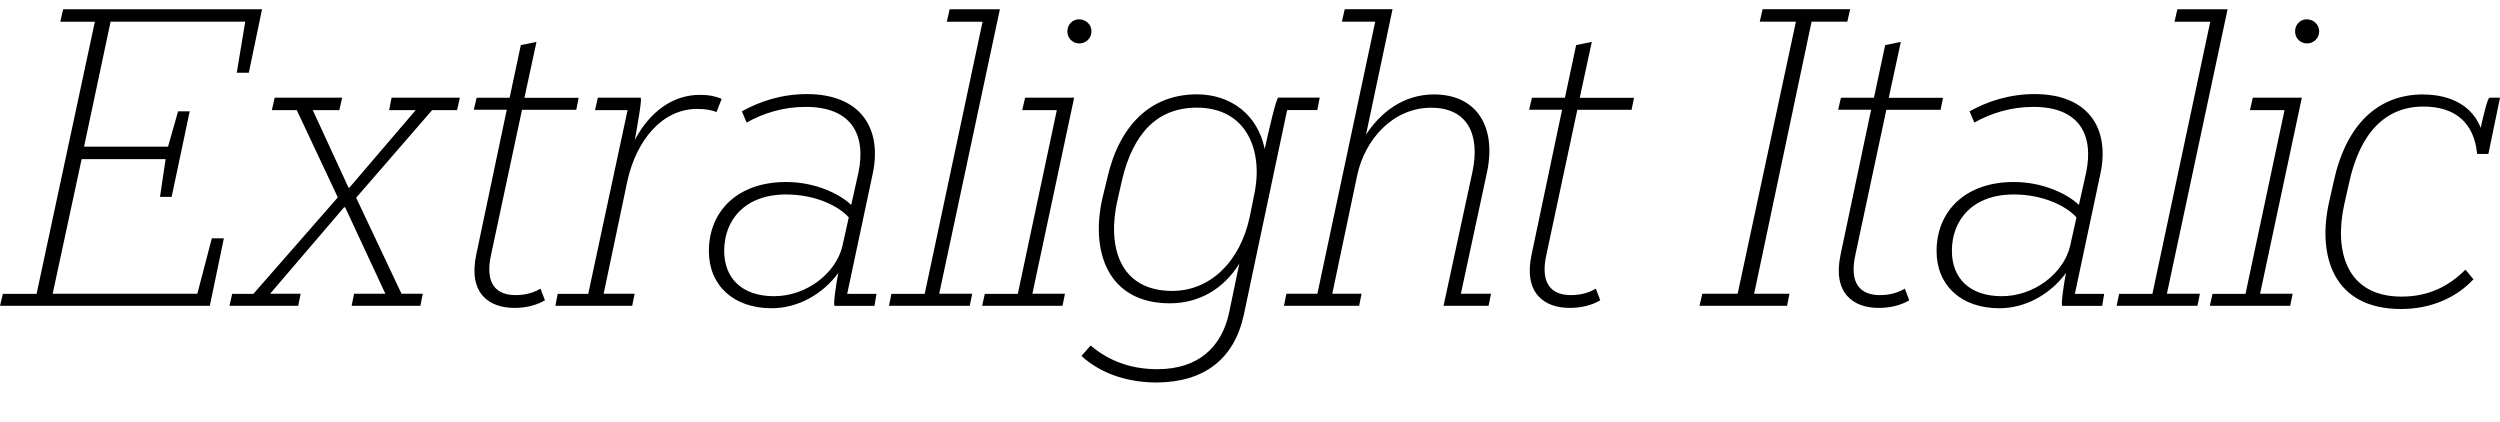 <?xml version="1.0" encoding="UTF-8"?>
<svg width="298.608" height="50.448" viewBox="0 0 298.608 50.448" version="1.1" xmlns="http://www.w3.org/2000/svg" xmlns:xlink="http://www.w3.org/1999/xlink">
 <path d="M0,13.92 l25.06,0 l1.68,8.06 l-1.44,0 l-1.73,-6.62 l-17.28,0 l3.46,16.08 l10.03,0 l-0.67,-4.51 l1.39,0 l2.16,10.22 l-1.39,0 l-1.2,-4.22 l-10.03,0 l3.17,14.93 l16.08,0 l-1.01,-6.1 l1.44,0 l1.58,7.58 l-23.76,0 l-0.34,-1.49 l4.13,0 l-6.96,-32.5 l-4.03,0 Z M27.41,13.92 l8.21,0 l0.29,1.44 l-3.65,0 l8.83,10.32 l0.14,0 l4.8,-10.32 l-3.74,0 l-0.29,-1.44 l8.21,0 l0.29,1.44 l-2.54,0 l-5.42,11.47 l9.07,10.46 l2.98,0 l0.34,1.49 l-8.16,0 l-0.29,-1.49 l3.17,0 l-7.92,-9.26 l-0.1,0 l-4.27,9.26 l3.17,0 l0.34,1.49 l-8.06,0 l-0.34,-1.49 l2.98,0 l4.9,-10.42 l-10.08,-11.52 l-2.54,0 Z M56.59,37.34 l3.94,0 l-3.65,-17.33 c-0.96,-4.56,1.49,-6.34,4.56,-6.34 c1.44,0,2.69,0.34,3.65,0.91 l-0.53,1.39 c-0.82,-0.48,-1.78,-0.77,-2.98,-0.77 c-2.26,0,-3.7,1.3,-2.93,4.8 l3.7,17.33 l6.48,0 l0.29,1.44 l-6.48,0 l1.44,6.67 l-1.87,-0.38 l-1.34,-6.29 l-3.94,0 Z M66.34,13.92 l9.17,0 l0.29,1.44 l-3.7,0 l2.83,13.44 c1.06,4.85,4.13,8.64,8.35,8.64 c1.1,0,1.87,-0.19,2.3,-0.38 l0.62,1.58 c-0.67,0.29,-1.49,0.48,-2.59,0.48 c-3.17,0,-5.95,-1.92,-7.78,-5.38 c0.34,1.97,0.91,5.04,0.67,5.04 l-5.09,0 l-0.34,-1.49 l3.89,0 l-4.7,-21.94 l-3.65,0 Z M89.18,35.81 c1.97,1.1,4.32,1.87,7.06,1.87 c5.42,0,7.25,-3.26,6.29,-7.87 l-0.86,-3.84 c-1.39,1.34,-4.32,2.74,-7.78,2.74 c-5.76,0,-9.22,-3.46,-9.22,-8.26 c0,-4.08,2.93,-6.82,7.49,-6.82 c3.26,0,6.19,1.78,7.97,4.22 c-0.19,-0.91,-0.67,-3.94,-0.43,-3.94 l4.75,0 l0.24,1.44 l-3.5,0 l3.02,14.21 c1.25,5.62,-1.49,9.65,-7.82,9.65 c-3.02,0,-5.62,-0.86,-7.78,-2.06 Z M86.5,20.5 c0,3.65,2.45,6.72,7.39,6.72 c3.6,0,6.34,-1.44,7.49,-2.74 l-0.77,-3.46 c-0.77,-3.17,-4.22,-5.95,-8.16,-5.95 c-3.84,0,-5.95,2.16,-5.95,5.42 Z M106.18,13.92 l9.65,0 l0.29,1.44 l-3.94,0 l7.25,33.98 l-6,0 l-0.34,-1.49 l4.27,0 l-6.91,-32.5 l-3.98,0 Z M128.93,45.26 c0.77,0,1.44,0.62,1.44,1.44 c0,0.82,-0.67,1.44,-1.49,1.44 c-0.77,0,-1.39,-0.62,-1.39,-1.44 c0,-0.82,0.62,-1.44,1.44,-1.44 Z M117.31,13.92 l9.6,0 l0.29,1.44 l-3.89,0 l4.99,23.42 l-5.86,0 l-0.34,-1.49 l4.13,0 l-4.66,-21.94 l-3.94,0 Z M148.56,12.82 l5.18,24.48 l3.6,0 l0.29,1.49 l-4.94,0 c-0.24,0,-1.15,-3.94,-1.63,-6.14 c-0.82,4.08,-4.03,6.53,-8.11,6.53 c-5.52,0,-9.26,-3.7,-10.7,-10.03 l-0.58,-2.4 c-1.44,-6.38,0.67,-12.53,8.06,-12.53 c3.55,0,6.48,1.78,8.3,4.75 l-1.2,-5.76 c-0.86,-4.22,-3.7,-6.86,-8.59,-6.86 c-3.26,0,-5.9,1.06,-7.97,2.83 l-1.1,-1.25 c2.64,-2.4,6.05,-3.17,9.02,-3.17 c5.62,0.05,9.22,2.78,10.37,8.06 Z M140.02,15.7 c-6.34,0,-7.82,5.38,-6.53,10.9 l0.53,2.35 c1.3,5.47,4.13,8.64,8.93,8.64 c6,0,7.97,-5.18,6.86,-10.37 l-0.53,-2.64 c-1.15,-5.42,-4.75,-8.88,-9.26,-8.88 Z M153.36,13.92 l8.98,0 l0.29,1.44 l-3.5,0 l2.98,14.16 c0.91,4.27,4.27,8.06,8.83,8.06 c4.37,0,5.86,-3.22,4.94,-7.63 l-3.46,-16.03 l5.38,0 l0.29,1.44 l-3.6,0 l3.12,14.5 c1.15,5.42,-1.2,9.31,-6.34,9.31 c-3.65,0,-6.38,-2.16,-8.11,-4.8 l3.17,14.98 l-5.71,0 l-0.34,-1.49 l3.98,0 l-6.91,-32.5 l-3.7,0 Z M182.64,37.34 l3.94,0 l-3.65,-17.33 c-0.96,-4.56,1.49,-6.34,4.56,-6.34 c1.44,0,2.69,0.34,3.65,0.91 l-0.53,1.39 c-0.82,-0.48,-1.78,-0.77,-2.98,-0.77 c-2.26,0,-3.7,1.3,-2.93,4.8 l3.7,17.33 l6.48,0 l0.29,1.44 l-6.48,0 l1.44,6.67 l-1.87,-0.38 l-1.34,-6.29 l-3.94,0 Z M202.99,13.92 l10.46,0 l0.29,1.44 l-4.22,0 l6.86,32.5 l4.27,0 l0.34,1.49 l-10.46,0 l-0.34,-1.49 l4.32,0 l-6.96,-32.5 l-4.22,0 Z M219.55,37.34 l3.94,0 l-3.65,-17.33 c-0.96,-4.56,1.49,-6.34,4.56,-6.34 c1.44,0,2.69,0.34,3.65,0.91 l-0.53,1.39 c-0.82,-0.48,-1.78,-0.77,-2.98,-0.77 c-2.26,0,-3.7,1.3,-2.93,4.8 l3.7,17.33 l6.48,0 l0.29,1.44 l-6.48,0 l1.44,6.67 l-1.87,-0.38 l-1.34,-6.29 l-3.94,0 Z M235.82,35.81 c1.97,1.1,4.32,1.87,7.06,1.87 c5.42,0,7.25,-3.26,6.29,-7.87 l-0.86,-3.84 c-1.39,1.34,-4.32,2.74,-7.78,2.74 c-5.76,0,-9.22,-3.46,-9.22,-8.26 c0,-4.08,2.93,-6.82,7.49,-6.82 c3.26,0,6.19,1.78,7.97,4.22 c-0.19,-0.91,-0.67,-3.94,-0.43,-3.94 l4.75,0 l0.24,1.44 l-3.5,0 l3.02,14.21 c1.25,5.62,-1.49,9.65,-7.82,9.65 c-3.02,0,-5.62,-0.86,-7.78,-2.06 Z M233.14,20.5 c0,3.65,2.45,6.72,7.39,6.72 c3.6,0,6.34,-1.44,7.49,-2.74 l-0.77,-3.46 c-0.77,-3.17,-4.22,-5.95,-8.16,-5.95 c-3.84,0,-5.95,2.16,-5.95,5.42 Z M252.82,13.92 l9.65,0 l0.29,1.44 l-3.94,0 l7.25,33.98 l-6,0 l-0.34,-1.49 l4.27,0 l-6.91,-32.5 l-3.98,0 Z M275.57,45.26 c0.77,0,1.44,0.62,1.44,1.44 c0,0.82,-0.67,1.44,-1.49,1.44 c-0.77,0,-1.39,-0.62,-1.39,-1.44 c0,-0.82,0.62,-1.44,1.44,-1.44 Z M263.95,13.92 l9.6,0 l0.29,1.44 l-3.89,0 l4.99,23.42 l-5.86,0 l-0.34,-1.49 l4.13,0 l-4.66,-21.94 l-3.94,0 Z M289.44,39.17 c-5.42,0,-9.22,-3.6,-10.7,-10.42 l-0.58,-2.59 c-1.34,-6.24,0.48,-12.62,8.64,-12.62 c3.55,0,6.58,1.34,8.64,3.55 l-0.96,1.15 c-1.92,-1.92,-4.32,-3.22,-7.63,-3.22 c-6.58,0,-8.06,5.42,-6.86,10.94 l0.58,2.59 c1.3,6.05,4.37,9.17,8.88,9.17 c3.65,0,6.05,-1.78,6.43,-5.66 l1.34,0 l1.39,6.72 l-1.25,0 c-0.24,0,-0.77,-2.3,-1.06,-3.6 c-0.96,2.54,-3.5,3.98,-6.86,3.98 Z M289.44,39.17" fill="rgb(0,0,0)" transform="matrix(1,0,0,-1,0.0,50.448)"/>
</svg>